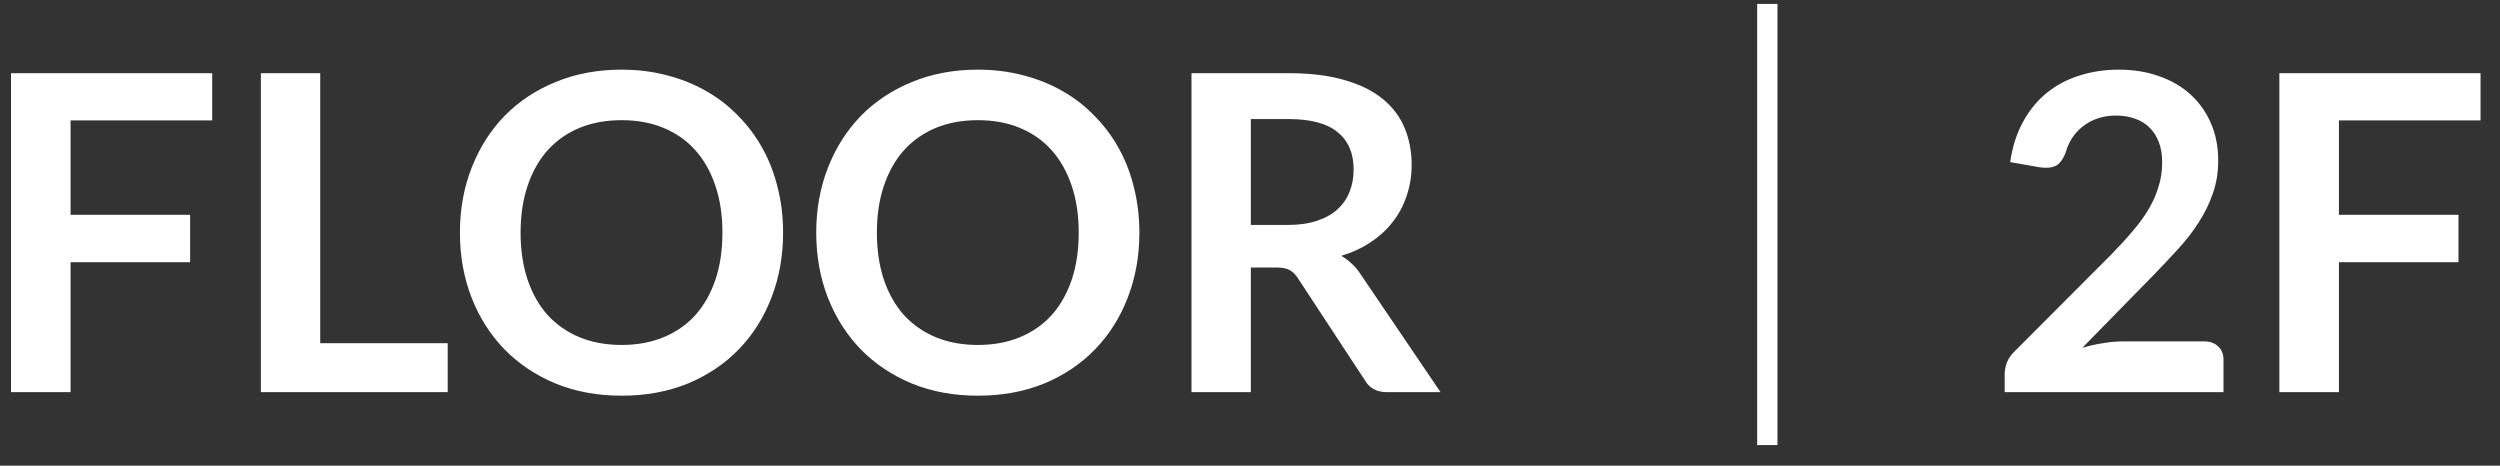 <svg width="102" height="19" viewBox="0 0 102 19" fill="none" xmlns="http://www.w3.org/2000/svg">
<rect x="0" y="0" width="102" height="19" fill="#333333" stroke="none"/>
<path d="M2.879 4.912V8.764H7.757V10.699H2.879V16H0.449V2.986H8.657V4.912H2.879ZM18.267 14.002V16H10.644V2.986H13.065V14.002H18.267ZM31.95 9.493C31.95 10.447 31.791 11.332 31.473 12.148C31.161 12.958 30.717 13.66 30.141 14.254C29.565 14.848 28.872 15.313 28.062 15.649C27.252 15.979 26.352 16.144 25.362 16.144C24.378 16.144 23.481 15.979 22.671 15.649C21.861 15.313 21.165 14.848 20.583 14.254C20.007 13.66 19.56 12.958 19.242 12.148C18.924 11.332 18.765 10.447 18.765 9.493C18.765 8.539 18.924 7.657 19.242 6.847C19.56 6.031 20.007 5.326 20.583 4.732C21.165 4.138 21.861 3.676 22.671 3.346C23.481 3.01 24.378 2.842 25.362 2.842C26.022 2.842 26.643 2.92 27.225 3.076C27.807 3.226 28.341 3.442 28.827 3.724C29.313 4 29.748 4.339 30.132 4.741C30.522 5.137 30.852 5.581 31.122 6.073C31.392 6.565 31.596 7.099 31.734 7.675C31.878 8.251 31.95 8.857 31.95 9.493ZM29.475 9.493C29.475 8.779 29.379 8.14 29.187 7.576C28.995 7.006 28.722 6.523 28.368 6.127C28.014 5.731 27.582 5.428 27.072 5.218C26.568 5.008 25.998 4.903 25.362 4.903C24.726 4.903 24.153 5.008 23.643 5.218C23.139 5.428 22.707 5.731 22.347 6.127C21.993 6.523 21.72 7.006 21.528 7.576C21.336 8.14 21.24 8.779 21.24 9.493C21.24 10.207 21.336 10.849 21.528 11.419C21.72 11.983 21.993 12.463 22.347 12.859C22.707 13.249 23.139 13.549 23.643 13.759C24.153 13.969 24.726 14.074 25.362 14.074C25.998 14.074 26.568 13.969 27.072 13.759C27.582 13.549 28.014 13.249 28.368 12.859C28.722 12.463 28.995 11.983 29.187 11.419C29.379 10.849 29.475 10.207 29.475 9.493ZM46.487 9.493C46.487 10.447 46.328 11.332 46.01 12.148C45.698 12.958 45.254 13.66 44.678 14.254C44.102 14.848 43.409 15.313 42.599 15.649C41.789 15.979 40.889 16.144 39.899 16.144C38.915 16.144 38.018 15.979 37.208 15.649C36.398 15.313 35.702 14.848 35.12 14.254C34.544 13.66 34.097 12.958 33.779 12.148C33.461 11.332 33.302 10.447 33.302 9.493C33.302 8.539 33.461 7.657 33.779 6.847C34.097 6.031 34.544 5.326 35.12 4.732C35.702 4.138 36.398 3.676 37.208 3.346C38.018 3.01 38.915 2.842 39.899 2.842C40.559 2.842 41.18 2.92 41.762 3.076C42.344 3.226 42.878 3.442 43.364 3.724C43.85 4 44.285 4.339 44.669 4.741C45.059 5.137 45.389 5.581 45.659 6.073C45.929 6.565 46.133 7.099 46.271 7.675C46.415 8.251 46.487 8.857 46.487 9.493ZM44.012 9.493C44.012 8.779 43.916 8.14 43.724 7.576C43.532 7.006 43.259 6.523 42.905 6.127C42.551 5.731 42.119 5.428 41.609 5.218C41.105 5.008 40.535 4.903 39.899 4.903C39.263 4.903 38.69 5.008 38.18 5.218C37.676 5.428 37.244 5.731 36.884 6.127C36.53 6.523 36.257 7.006 36.065 7.576C35.873 8.14 35.777 8.779 35.777 9.493C35.777 10.207 35.873 10.849 36.065 11.419C36.257 11.983 36.53 12.463 36.884 12.859C37.244 13.249 37.676 13.549 38.18 13.759C38.69 13.969 39.263 14.074 39.899 14.074C40.535 14.074 41.105 13.969 41.609 13.759C42.119 13.549 42.551 13.249 42.905 12.859C43.259 12.463 43.532 11.983 43.724 11.419C43.916 10.849 44.012 10.207 44.012 9.493ZM52.546 9.178C53.002 9.178 53.398 9.121 53.734 9.007C54.076 8.893 54.355 8.737 54.571 8.539C54.793 8.335 54.958 8.095 55.066 7.819C55.174 7.543 55.228 7.24 55.228 6.91C55.228 6.25 55.009 5.743 54.571 5.389C54.139 5.035 53.476 4.858 52.582 4.858H51.034V9.178H52.546ZM58.774 16H56.587C56.173 16 55.873 15.838 55.687 15.514L52.951 11.347C52.849 11.191 52.735 11.08 52.609 11.014C52.489 10.948 52.309 10.915 52.069 10.915H51.034V16H48.613V2.986H52.582C53.464 2.986 54.22 3.079 54.85 3.265C55.486 3.445 56.005 3.7 56.407 4.03C56.815 4.36 57.115 4.756 57.307 5.218C57.499 5.674 57.595 6.178 57.595 6.73C57.595 7.168 57.529 7.582 57.397 7.972C57.271 8.362 57.085 8.716 56.839 9.034C56.599 9.352 56.299 9.631 55.939 9.871C55.585 10.111 55.18 10.3 54.724 10.438C54.88 10.528 55.024 10.636 55.156 10.762C55.288 10.882 55.408 11.026 55.516 11.194L58.774 16ZM72.521 0.16V18.16H71.693V0.16H72.521ZM89.936 13.93C90.176 13.93 90.365 13.999 90.503 14.137C90.647 14.269 90.719 14.446 90.719 14.668V16H81.791V15.262C81.791 15.112 81.821 14.956 81.881 14.794C81.947 14.626 82.049 14.476 82.187 14.344L86.138 10.384C86.468 10.048 86.762 9.727 87.02 9.421C87.284 9.115 87.503 8.812 87.677 8.512C87.851 8.212 87.983 7.909 88.073 7.603C88.169 7.291 88.217 6.964 88.217 6.622C88.217 6.31 88.172 6.037 88.082 5.803C87.992 5.563 87.863 5.362 87.695 5.2C87.533 5.038 87.335 4.918 87.101 4.84C86.873 4.756 86.615 4.714 86.327 4.714C86.063 4.714 85.817 4.753 85.589 4.831C85.367 4.903 85.169 5.008 84.995 5.146C84.821 5.278 84.674 5.434 84.554 5.614C84.434 5.794 84.344 5.992 84.284 6.208C84.182 6.484 84.05 6.667 83.888 6.757C83.726 6.847 83.492 6.868 83.186 6.82L82.016 6.613C82.106 5.989 82.28 5.443 82.538 4.975C82.796 4.501 83.117 4.108 83.501 3.796C83.891 3.478 84.335 3.241 84.833 3.085C85.337 2.923 85.877 2.842 86.453 2.842C87.053 2.842 87.602 2.932 88.1 3.112C88.598 3.286 89.024 3.535 89.378 3.859C89.732 4.183 90.008 4.573 90.206 5.029C90.404 5.485 90.503 5.992 90.503 6.55C90.503 7.03 90.431 7.474 90.287 7.882C90.149 8.29 89.96 8.68 89.72 9.052C89.486 9.424 89.21 9.784 88.892 10.132C88.574 10.48 88.241 10.834 87.893 11.194L84.959 14.191C85.241 14.107 85.52 14.044 85.796 14.002C86.078 13.954 86.345 13.93 86.597 13.93H89.936ZM95.428 4.912V8.764H100.306V10.699H95.428V16H92.998V2.986H101.206V4.912H95.428Z" fill="white"/>
</svg>
